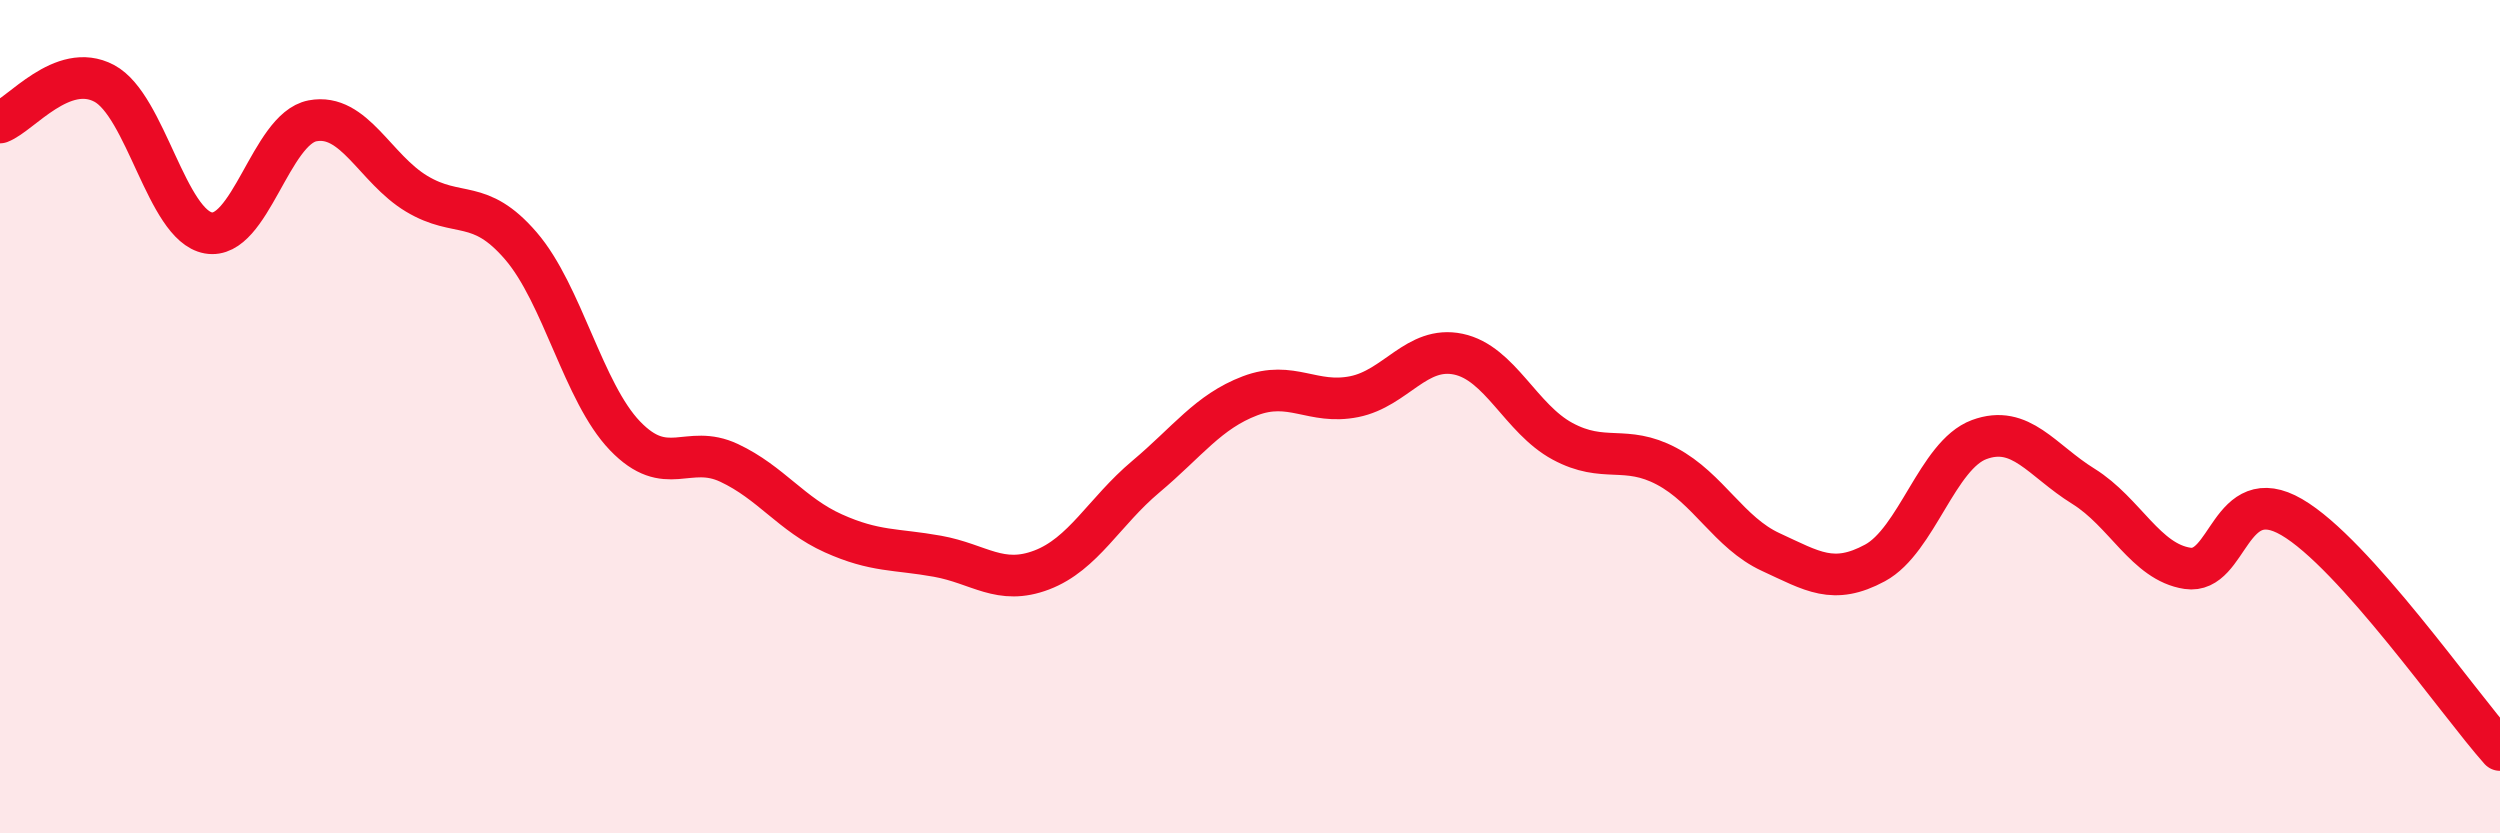 
    <svg width="60" height="20" viewBox="0 0 60 20" xmlns="http://www.w3.org/2000/svg">
      <path
        d="M 0,2.94 C 0.5,2.75 1.5,1.47 2.5,2 C 3.5,2.53 4,5.41 5,5.59 C 6,5.77 6.5,3.09 7.5,2.9 C 8.5,2.71 9,4.05 10,4.65 C 11,5.25 11.5,4.74 12.5,5.9 C 13.5,7.06 14,9.42 15,10.46 C 16,11.5 16.5,10.64 17.5,11.11 C 18.5,11.58 19,12.35 20,12.8 C 21,13.25 21.5,13.17 22.5,13.35 C 23.5,13.53 24,14.06 25,13.68 C 26,13.3 26.5,12.28 27.5,11.44 C 28.5,10.6 29,9.88 30,9.5 C 31,9.12 31.5,9.72 32.5,9.52 C 33.5,9.32 34,8.29 35,8.5 C 36,8.71 36.5,10.05 37.5,10.59 C 38.5,11.13 39,10.66 40,11.19 C 41,11.72 41.5,12.79 42.5,13.25 C 43.5,13.71 44,14.05 45,13.51 C 46,12.97 46.5,10.92 47.5,10.55 C 48.5,10.18 49,11.05 50,11.67 C 51,12.29 51.5,13.49 52.5,13.64 C 53.5,13.79 53.5,11.54 55,12.41 C 56.5,13.28 59,16.88 60,18L60 20L0 20Z"
        fill="#EB0A25"
        opacity="0.1"
        stroke-linecap="round"
        stroke-linejoin="round"
      />
      <path
        d="M 0,2.94 C 0.5,2.75 1.5,1.47 2.5,2 C 3.5,2.53 4,5.41 5,5.59 C 6,5.77 6.5,3.09 7.5,2.9 C 8.5,2.71 9,4.05 10,4.65 C 11,5.25 11.5,4.74 12.5,5.9 C 13.5,7.06 14,9.42 15,10.46 C 16,11.5 16.5,10.64 17.5,11.11 C 18.5,11.58 19,12.35 20,12.8 C 21,13.25 21.5,13.17 22.5,13.35 C 23.5,13.53 24,14.06 25,13.68 C 26,13.3 26.5,12.28 27.5,11.44 C 28.5,10.6 29,9.88 30,9.5 C 31,9.12 31.5,9.72 32.5,9.52 C 33.5,9.32 34,8.29 35,8.5 C 36,8.71 36.5,10.05 37.5,10.59 C 38.5,11.13 39,10.66 40,11.19 C 41,11.72 41.5,12.79 42.5,13.25 C 43.5,13.71 44,14.05 45,13.51 C 46,12.97 46.5,10.92 47.5,10.55 C 48.5,10.18 49,11.05 50,11.67 C 51,12.29 51.5,13.49 52.5,13.64 C 53.5,13.79 53.5,11.54 55,12.41 C 56.5,13.28 59,16.88 60,18"
        stroke="#EB0A25"
        stroke-width="1"
        fill="none"
        stroke-linecap="round"
        stroke-linejoin="round"
      />
    </svg>
  